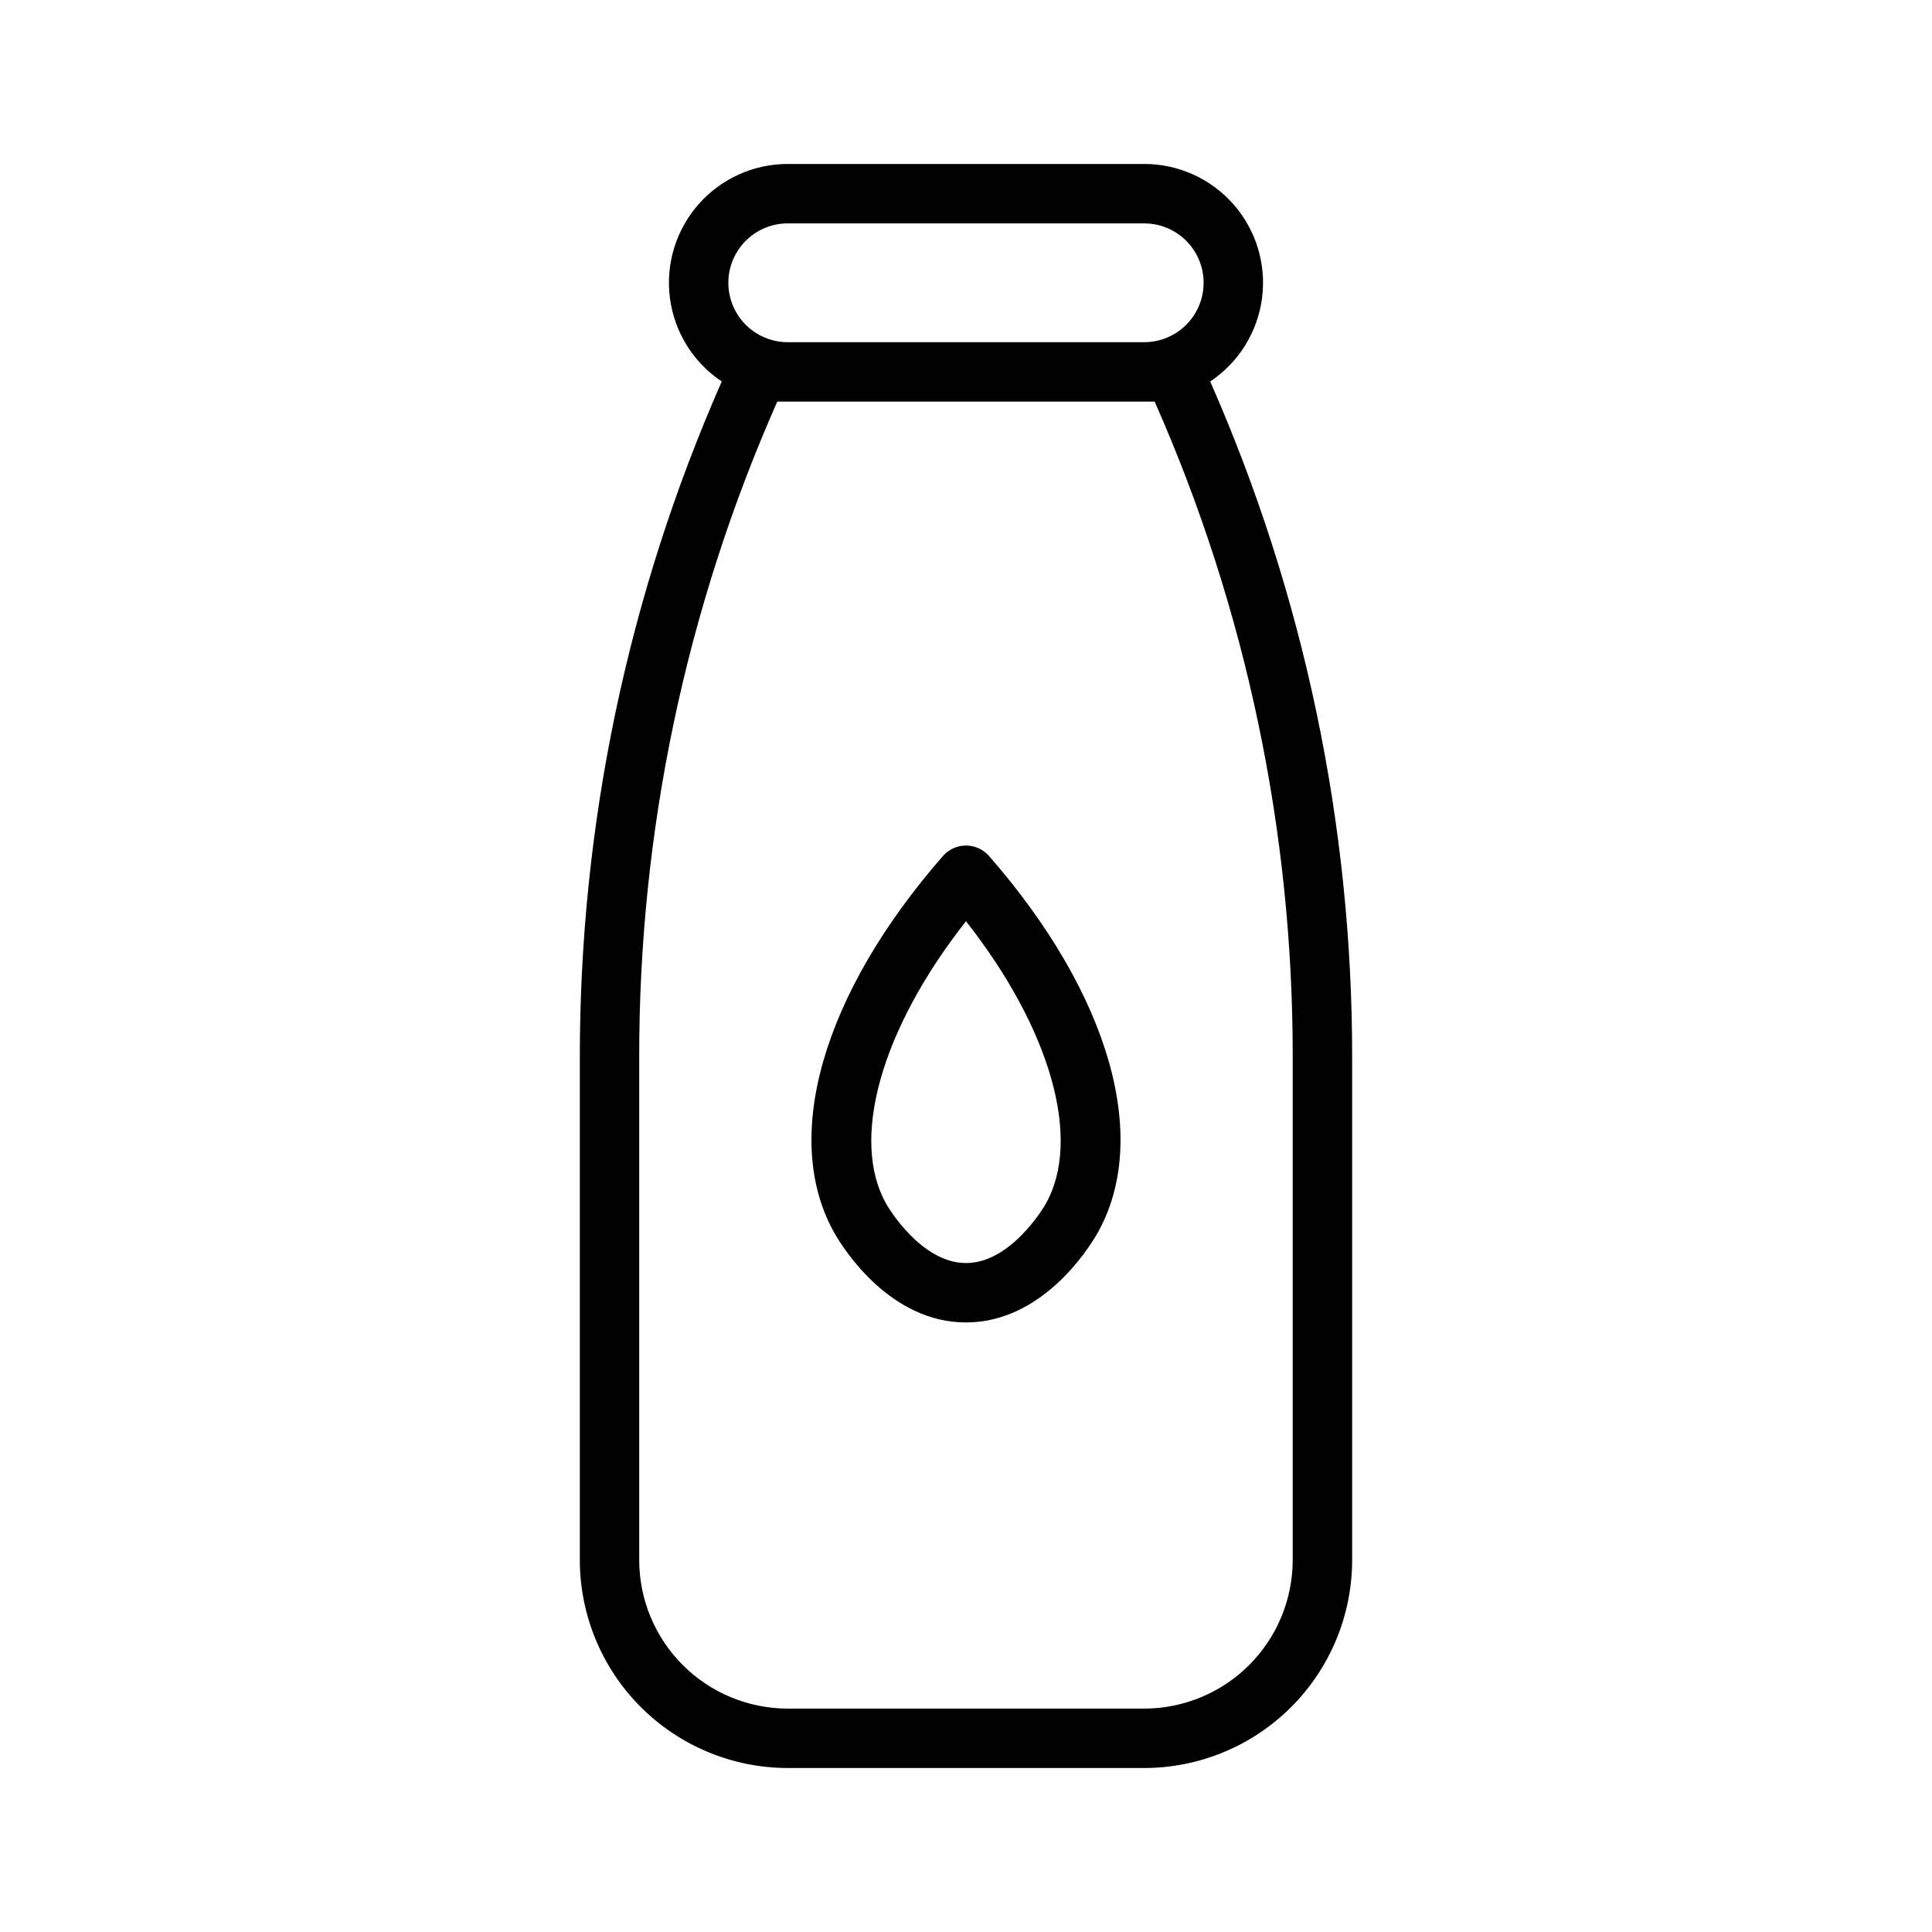 <?xml version="1.0" encoding="UTF-8"?>
<!-- Uploaded to: SVG Repo, www.svgrepo.com, Generator: SVG Repo Mixer Tools -->
<svg fill="#000000" width="800px" height="800px" version="1.1" viewBox="144 144 512 512" xmlns="http://www.w3.org/2000/svg">
 <g>
  <path d="m464.72 245.1c7.539-5.035 12.543-13.078 13.727-22.066 1.184-8.988-1.566-18.051-7.547-24.863-5.977-6.816-14.605-10.723-23.672-10.719h-94.465c-9.066-0.004-17.695 3.902-23.672 10.719-5.981 6.812-8.73 15.875-7.547 24.863 1.184 8.988 6.188 17.031 13.727 22.066-24.852 56.457-37.66 117.48-37.609 179.17v133.17c0.016 14.609 5.824 28.617 16.156 38.949 10.332 10.328 24.336 16.141 38.945 16.156h94.465c14.609-0.016 28.617-5.828 38.945-16.156 10.332-10.332 16.141-24.34 16.16-38.949v-133.17c0.051-61.688-12.762-122.71-37.613-179.17zm-111.96-41.902h94.465c5.625 0 10.824 3 13.637 7.871 2.812 4.871 2.812 10.871 0 15.742s-8.012 7.875-13.637 7.875h-94.465c-5.625 0-10.82-3.004-13.633-7.875s-2.812-10.871 0-15.742c2.812-4.871 8.008-7.871 13.633-7.871zm133.82 354.24c-0.012 10.438-4.164 20.441-11.539 27.82-7.379 7.379-17.387 11.527-27.82 11.543h-94.465c-10.434-0.016-20.438-4.164-27.816-11.543-7.379-7.379-11.531-17.383-11.543-27.82v-133.17c-0.09-59.867 12.375-119.09 36.59-173.84h100.01c24.211 54.754 36.676 113.97 36.586 173.84z"/>
  <path d="m394.07 370.64c-32.246 36.824-43.254 75.332-28.723 100.5 2.258 3.891 14.523 23.324 34.648 23.324 20.121 0 32.391-19.434 34.645-23.332l0.008-0.008c14.527-25.16 3.516-63.668-28.73-100.49v0.004c-1.539-1.633-3.68-2.559-5.926-2.559-2.242 0-4.383 0.926-5.922 2.562zm26.941 92.605c-0.383 0.664-9.105 15.477-21.016 15.477s-20.652-14.844-21.012-15.469c-9.891-17.129-1.434-46.594 21.012-75.113 22.445 28.512 30.898 57.98 21.016 75.105z"/>
 </g>
</svg>